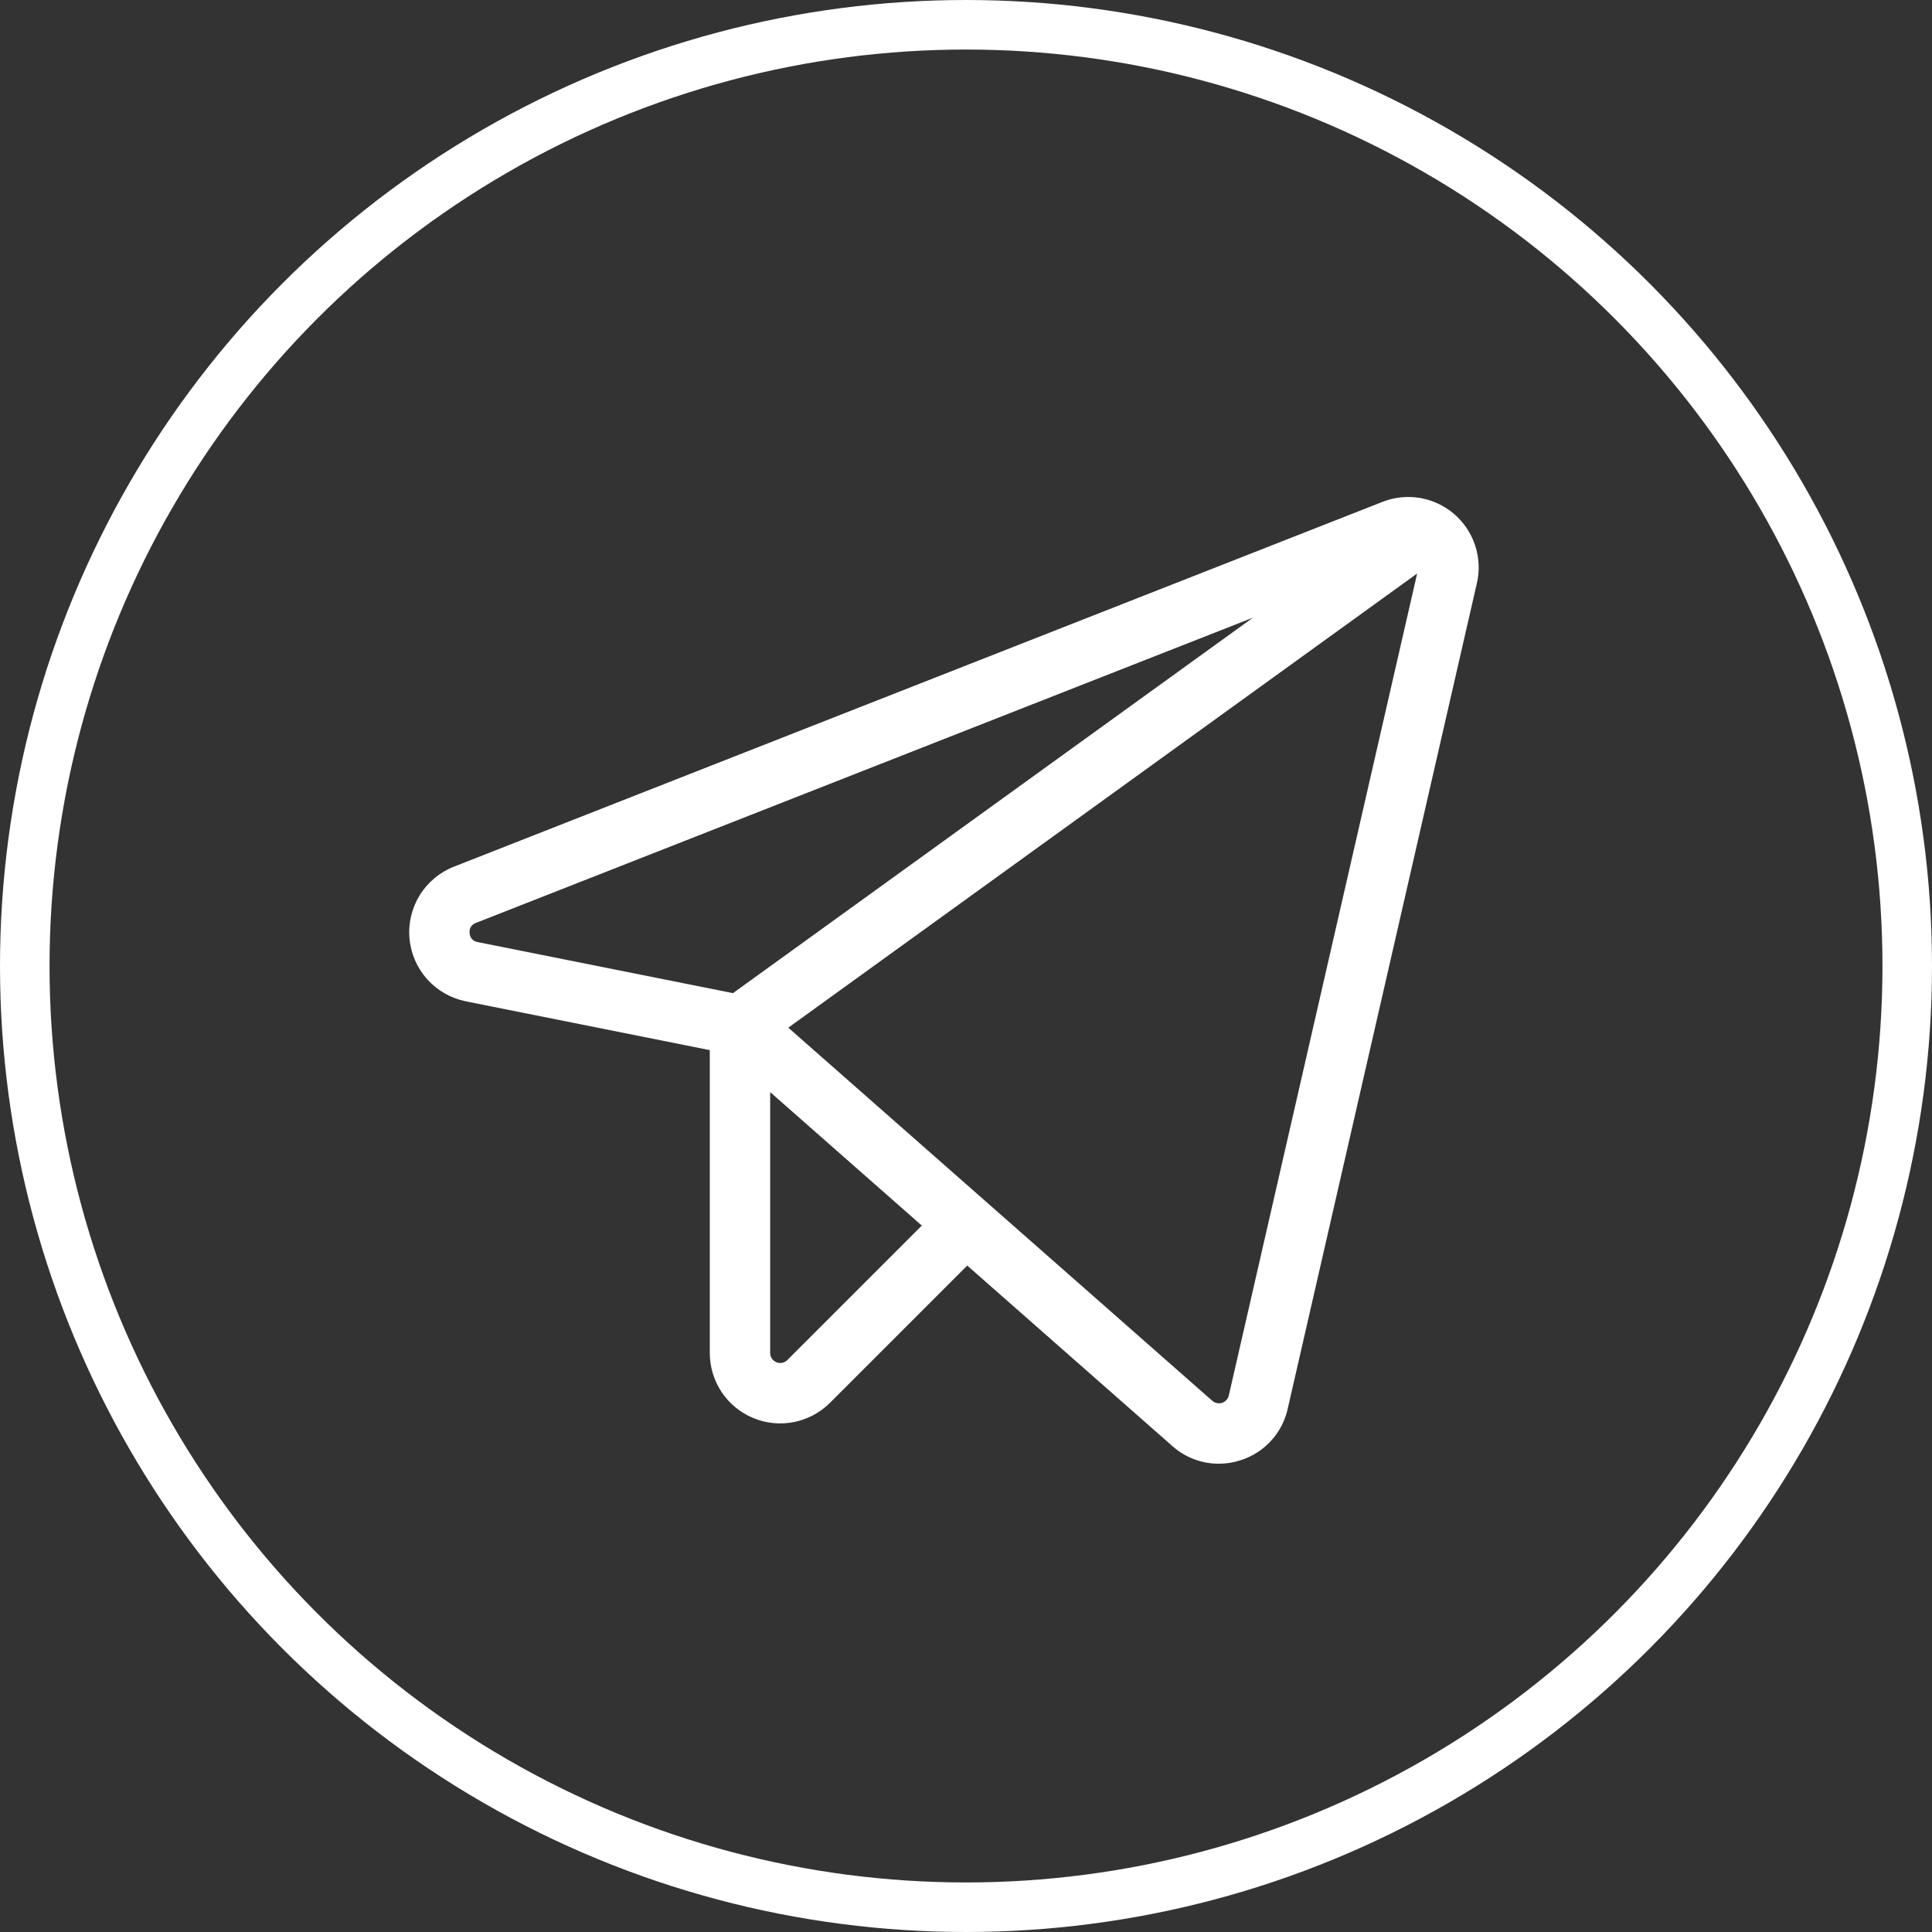 <?xml version="1.0" encoding="UTF-8"?> <svg xmlns="http://www.w3.org/2000/svg" width="39" height="39" viewBox="0 0 39 39" fill="none"><rect x="0" y="0" width="39" height="39" fill="#333333" stroke="none"/> <circle cx="19.5" cy="19.5" r="19" stroke="white"></circle> <path d="M29.355 10.377C29.159 10.208 28.92 10.096 28.665 10.052C28.41 10.009 28.148 10.036 27.907 10.131L9.163 17.495C8.877 17.607 8.635 17.809 8.473 18.07C8.312 18.332 8.239 18.638 8.266 18.944C8.293 19.25 8.419 19.539 8.624 19.768C8.829 19.996 9.103 20.152 9.404 20.213L14.328 21.198V27.311C14.328 27.592 14.411 27.867 14.567 28.101C14.723 28.335 14.946 28.518 15.206 28.625C15.466 28.733 15.752 28.761 16.027 28.706C16.303 28.651 16.557 28.515 16.756 28.316L19.525 25.547L23.667 29.192C23.925 29.421 24.257 29.547 24.602 29.547C24.752 29.547 24.901 29.524 25.043 29.477C25.278 29.403 25.489 29.268 25.656 29.086C25.823 28.905 25.939 28.683 25.993 28.442L29.813 11.772C29.871 11.52 29.859 11.257 29.778 11.011C29.697 10.765 29.551 10.546 29.355 10.377L29.355 10.377ZM9.48 18.836C9.474 18.792 9.483 18.747 9.506 18.709C9.53 18.672 9.566 18.643 9.608 18.63L25.293 12.468L14.796 20.048L9.643 19.017C9.599 19.011 9.558 18.99 9.528 18.957C9.499 18.924 9.482 18.881 9.48 18.836ZM15.894 27.454C15.865 27.483 15.829 27.502 15.79 27.51C15.75 27.518 15.71 27.514 15.672 27.498C15.635 27.483 15.604 27.457 15.581 27.424C15.559 27.39 15.547 27.351 15.547 27.311V22.046L18.608 24.74L15.894 27.454ZM24.805 28.17C24.797 28.204 24.78 28.236 24.756 28.262C24.733 28.288 24.703 28.307 24.669 28.318C24.636 28.329 24.6 28.331 24.565 28.323C24.531 28.316 24.499 28.3 24.472 28.277L15.913 20.745L28.607 11.577L24.805 28.17Z" fill="white"></path> </svg> 